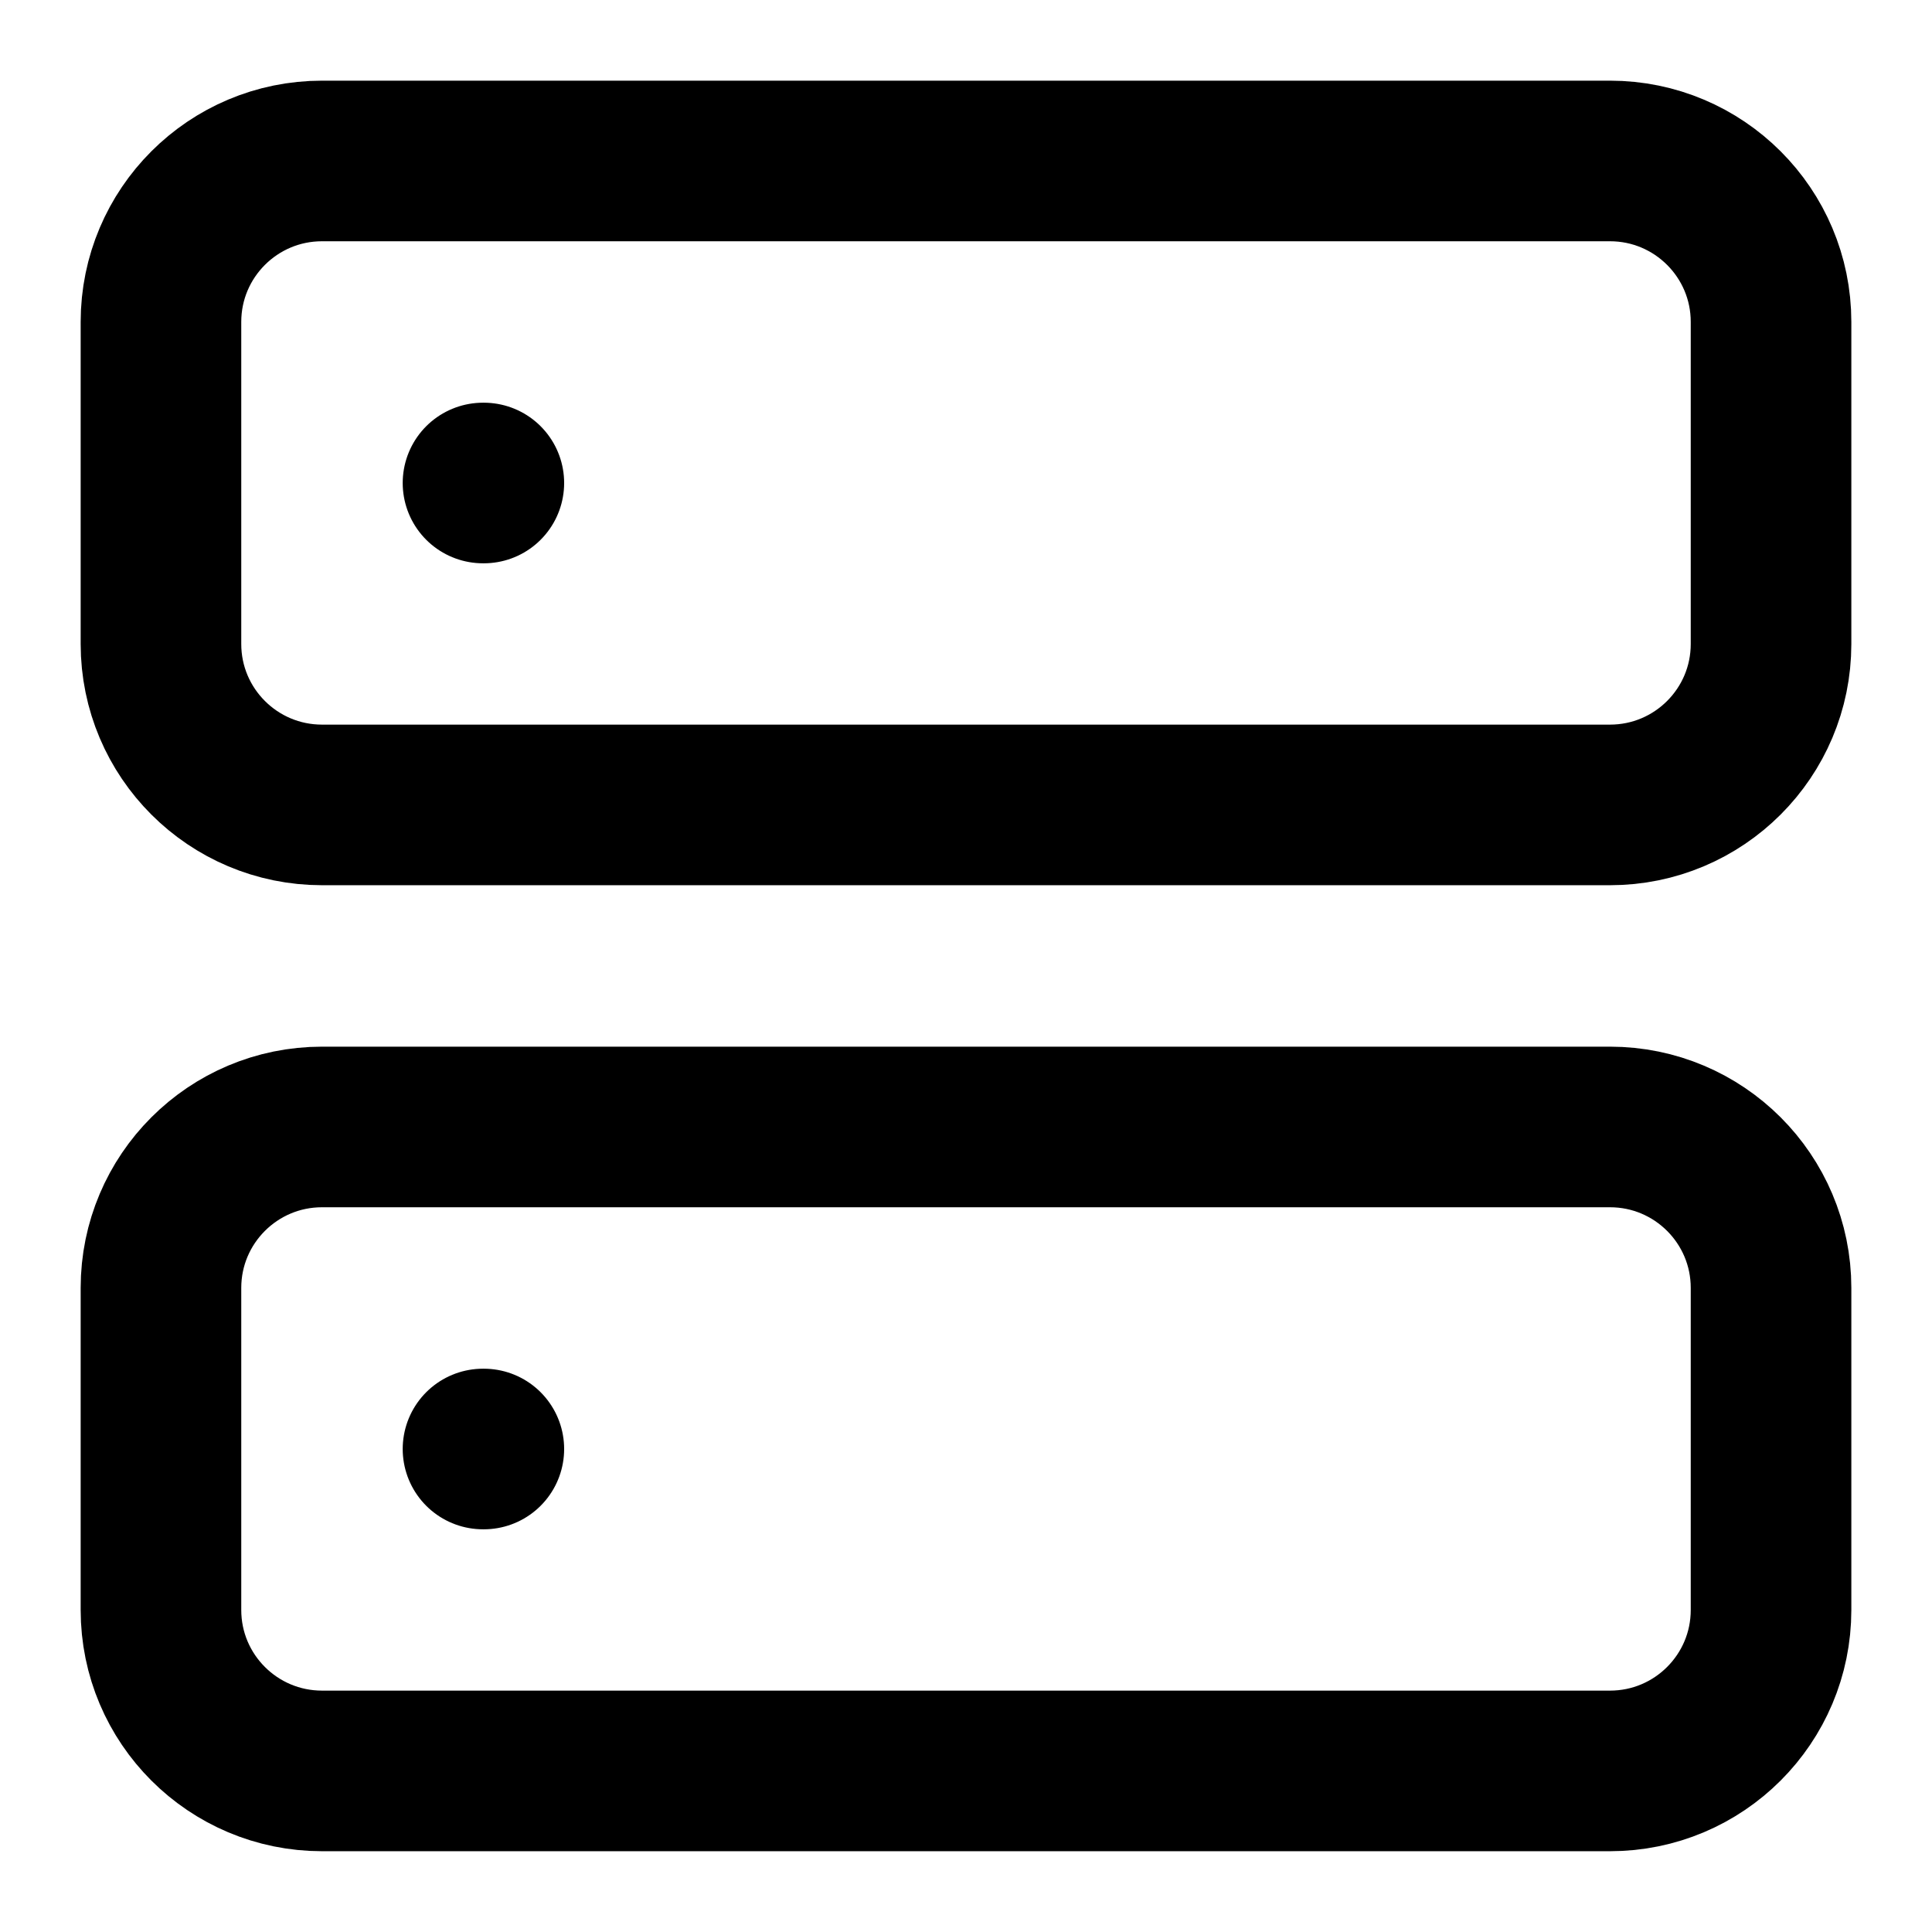 <svg width="16" height="16" viewBox="0 0 16 16" fill="none" xmlns="http://www.w3.org/2000/svg">
<g clip-path="url(#clip0_1504_35708)">
<path d="M13.333 9.333H2.667C1.93 9.333 1.333 9.93 1.333 10.666V13.333C1.333 14.069 1.93 14.666 2.667 14.666H13.333C14.07 14.666 14.667 14.069 14.667 13.333V10.666C14.667 9.93 14.07 9.333 13.333 9.333Z" stroke="currentColor" stroke-width="1.33" stroke-linecap="round" stroke-linejoin="round"/>
<path d="M4 12H4.007" stroke="currentColor" stroke-width="1.33" stroke-linecap="round" stroke-linejoin="round"/>
<path d="M13.333 1.333H2.667C1.93 1.333 1.333 1.93 1.333 2.666V5.333C1.333 6.069 1.93 6.666 2.667 6.666H13.333C14.07 6.666 14.667 6.069 14.667 5.333V2.666C14.667 1.93 14.07 1.333 13.333 1.333Z" stroke="currentColor" stroke-width="1.33" stroke-linecap="round" stroke-linejoin="round"/>
<path d="M4 4H4.007" stroke="currentColor" stroke-width="1.33" stroke-linecap="round" stroke-linejoin="round"/>
</g>
<defs>
<clipPath id="clip0_1504_35708">
<rect width="16" height="16" fill="white"/>
</clipPath>
</defs>
</svg>
